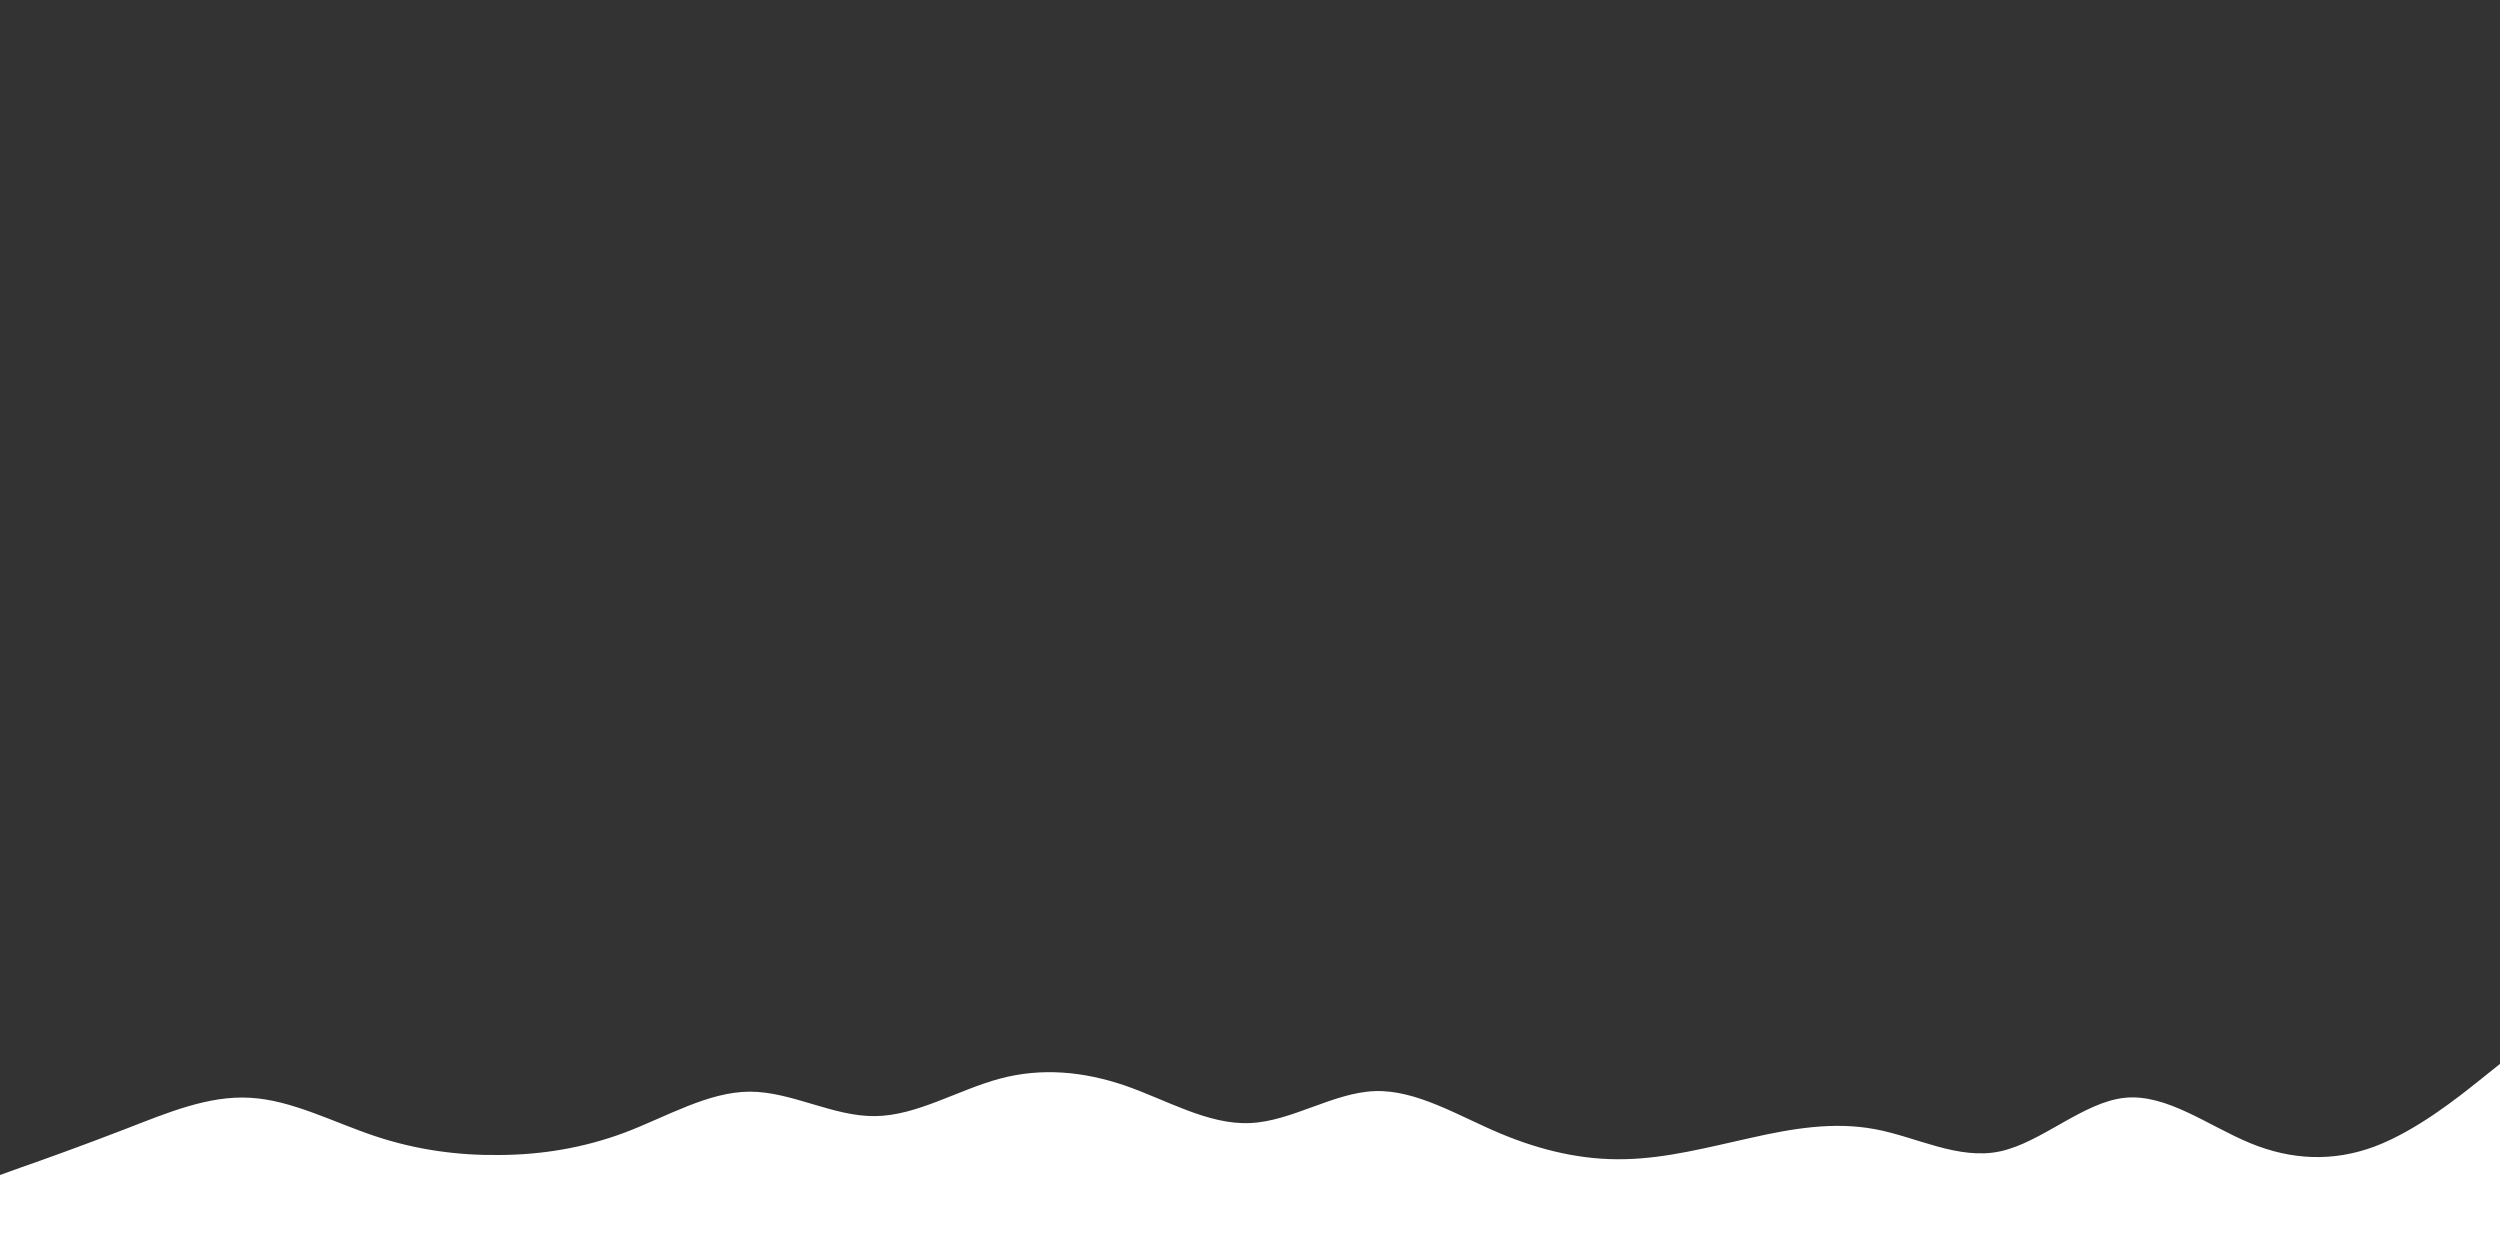 <svg id="visual" viewBox="0 0 900 450" width="900" height="450" xmlns="http://www.w3.org/2000/svg" xmlns:xlink="http://www.w3.org/1999/xlink" version="1.1"><rect x="0" y="0" width="900" height="450" fill="#333333" stroke="none"/><path d="M0 423L7.5 420.3C15 417.7 30 412.3 45 406.5C60 400.7 75 394.3 90 395.2C105 396 120 404 135 409C150 414 165 416 180 415.8C195 415.7 210 413.3 225 407.7C240 402 255 393 270 393C285 393 300 402 315 401.8C330 401.7 345 392.3 360 388.3C375 384.3 390 385.7 405 390.8C420 396 435 405 450 404.3C465 403.7 480 393.3 495 392.8C510 392.3 525 401.7 540 408C555 414.3 570 417.7 585 417.3C600 417 615 413 630 409.7C645 406.3 660 403.7 675 406.5C690 409.3 705 417.7 720 414.5C735 411.3 750 396.7 765 395.2C780 393.7 795 405.3 810 411.5C825 417.7 840 418.3 855 412.7C870 407 885 395 892.5 389L900 383L900 451L892.5 451C885 451 870 451 855 451C840 451 825 451 810 451C795 451 780 451 765 451C750 451 735 451 720 451C705 451 690 451 675 451C660 451 645 451 630 451C615 451 600 451 585 451C570 451 555 451 540 451C525 451 510 451 495 451C480 451 465 451 450 451C435 451 420 451 405 451C390 451 375 451 360 451C345 451 330 451 315 451C300 451 285 451 270 451C255 451 240 451 225 451C210 451 195 451 180 451C165 451 150 451 135 451C120 451 105 451 90 451C75 451 60 451 45 451C30 451 15 451 7.5 451L0 451Z" fill="#FFFFFF" stroke-linecap="round" stroke-linejoin="miter"></path></svg>